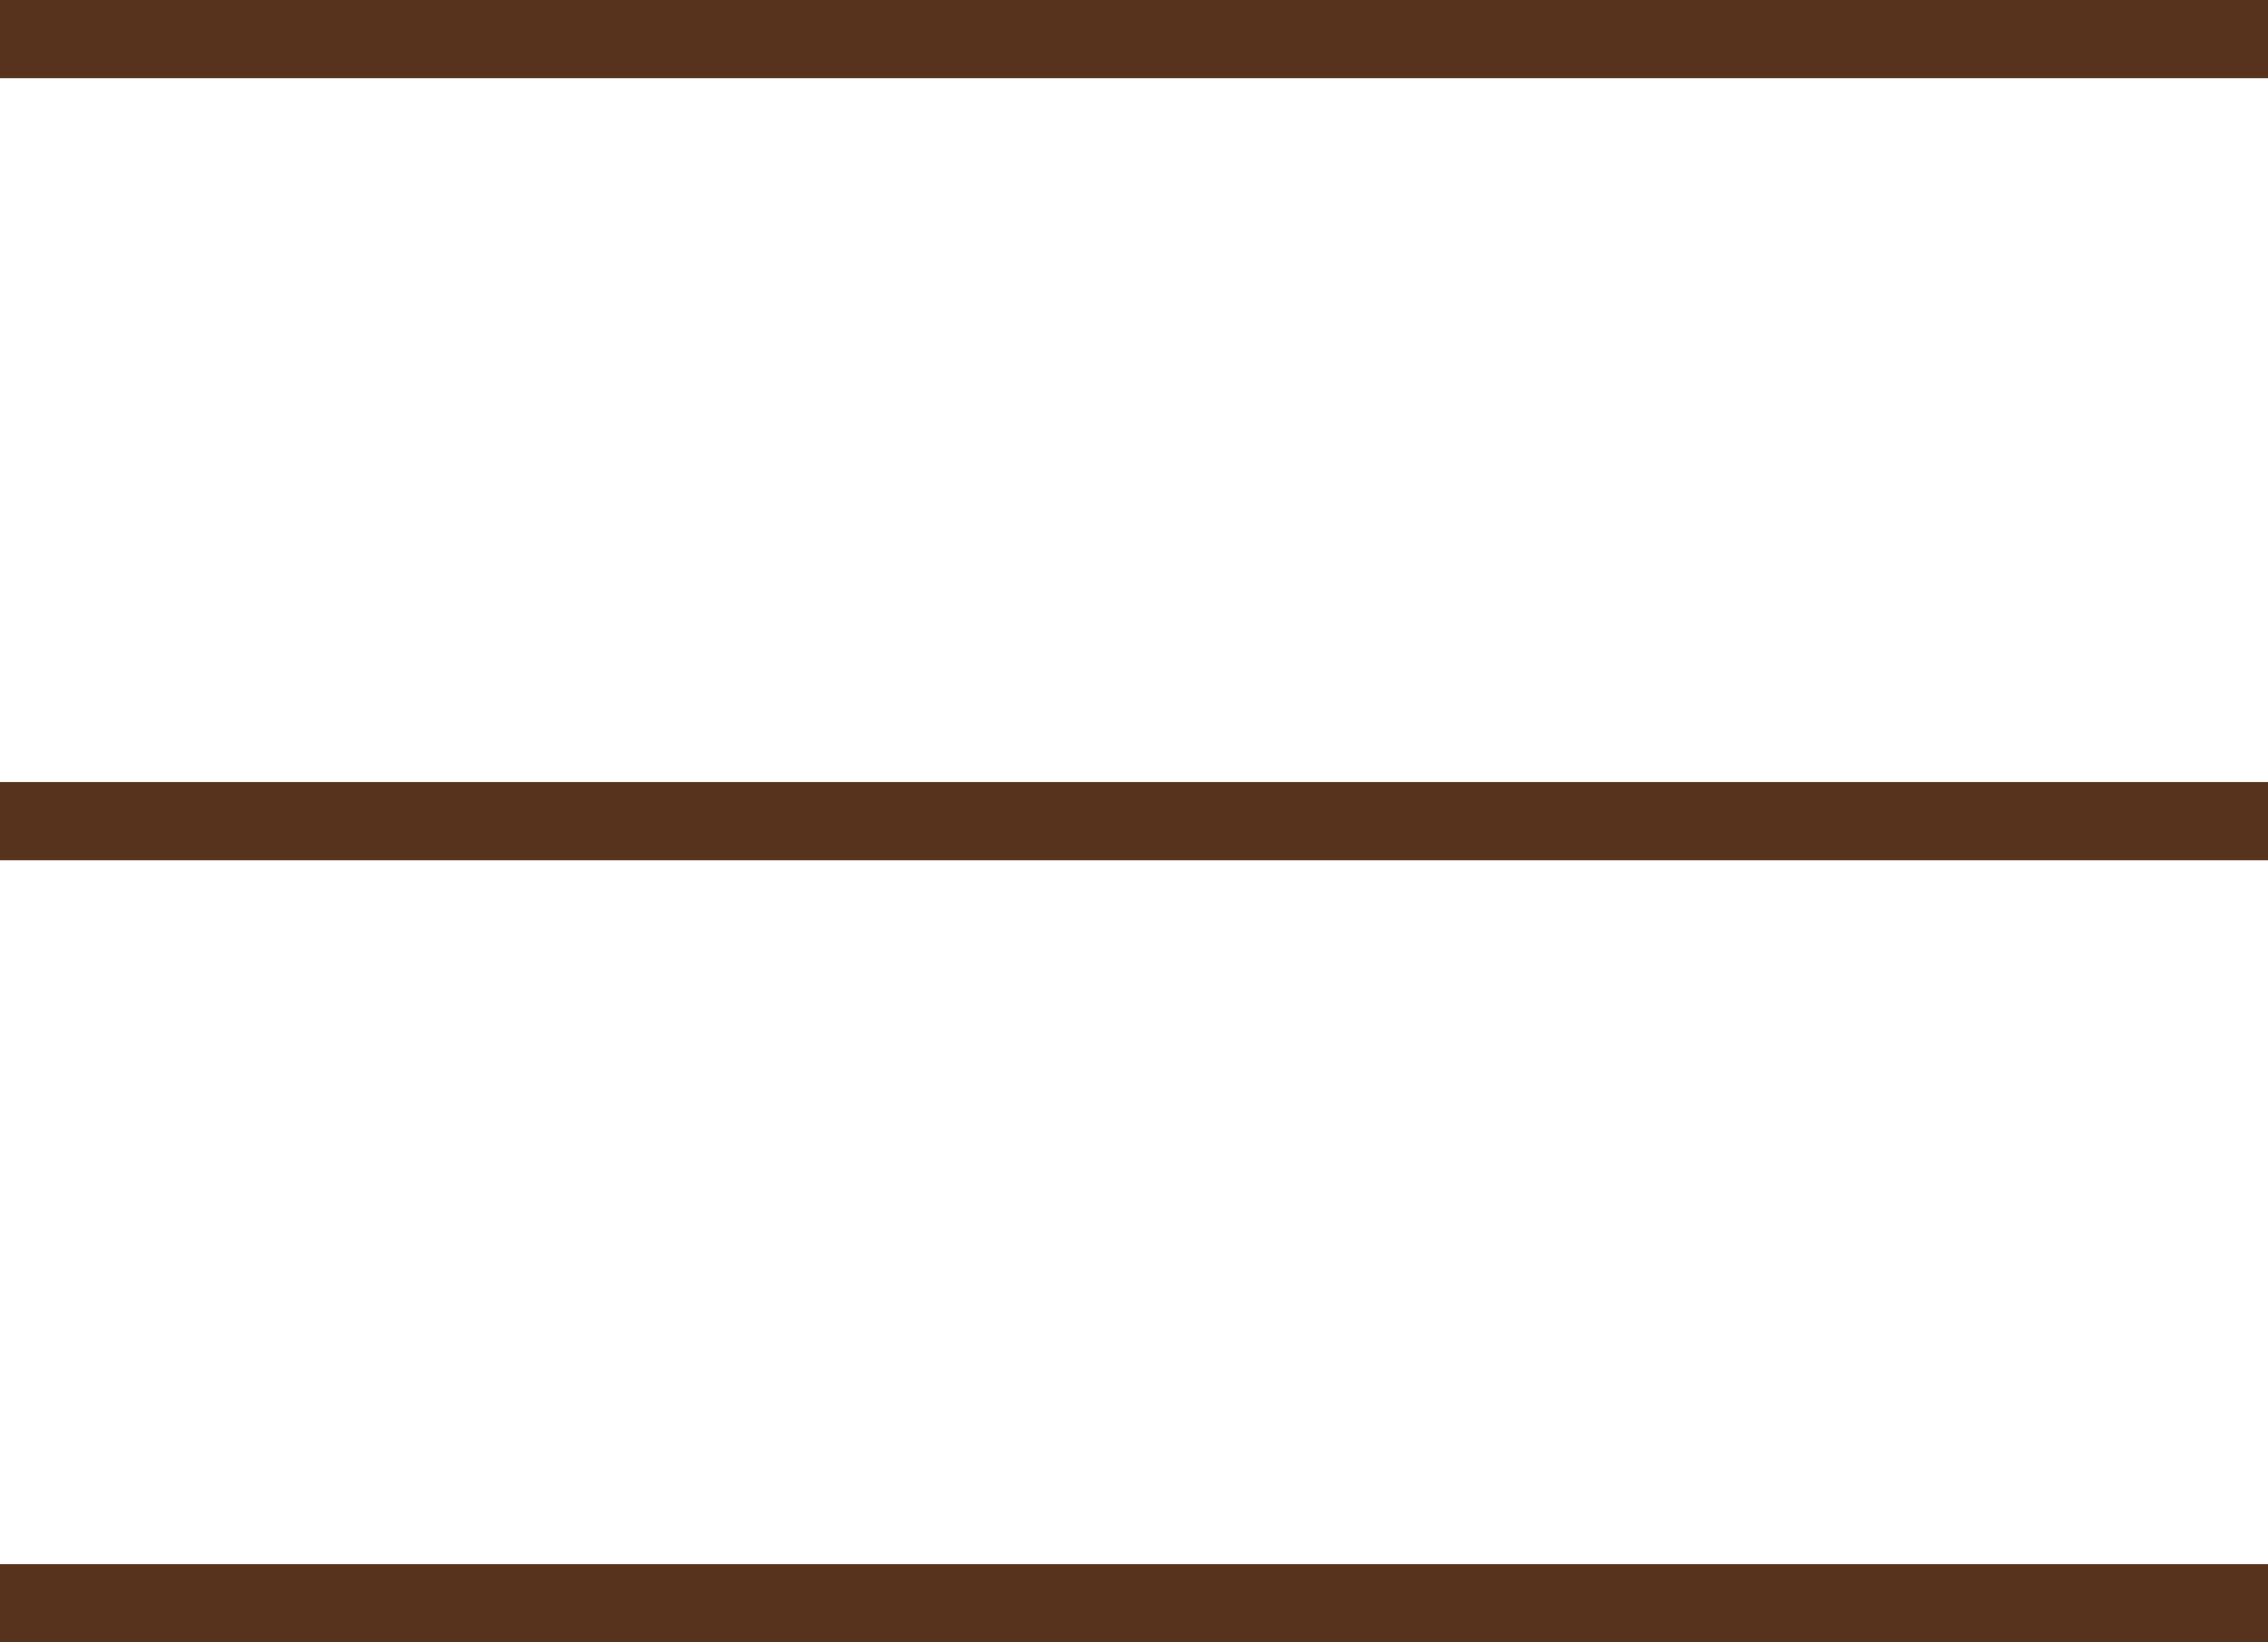<?xml version="1.0" encoding="UTF-8"?> <svg xmlns="http://www.w3.org/2000/svg" width="29" height="21" viewBox="0 0 29 21" fill="none"><path d="M0 0.5H29" stroke="#57331D"></path><path d="M0 10.5H29" stroke="#57331D"></path><path d="M0 20.5H29" stroke="#57331D"></path></svg> 